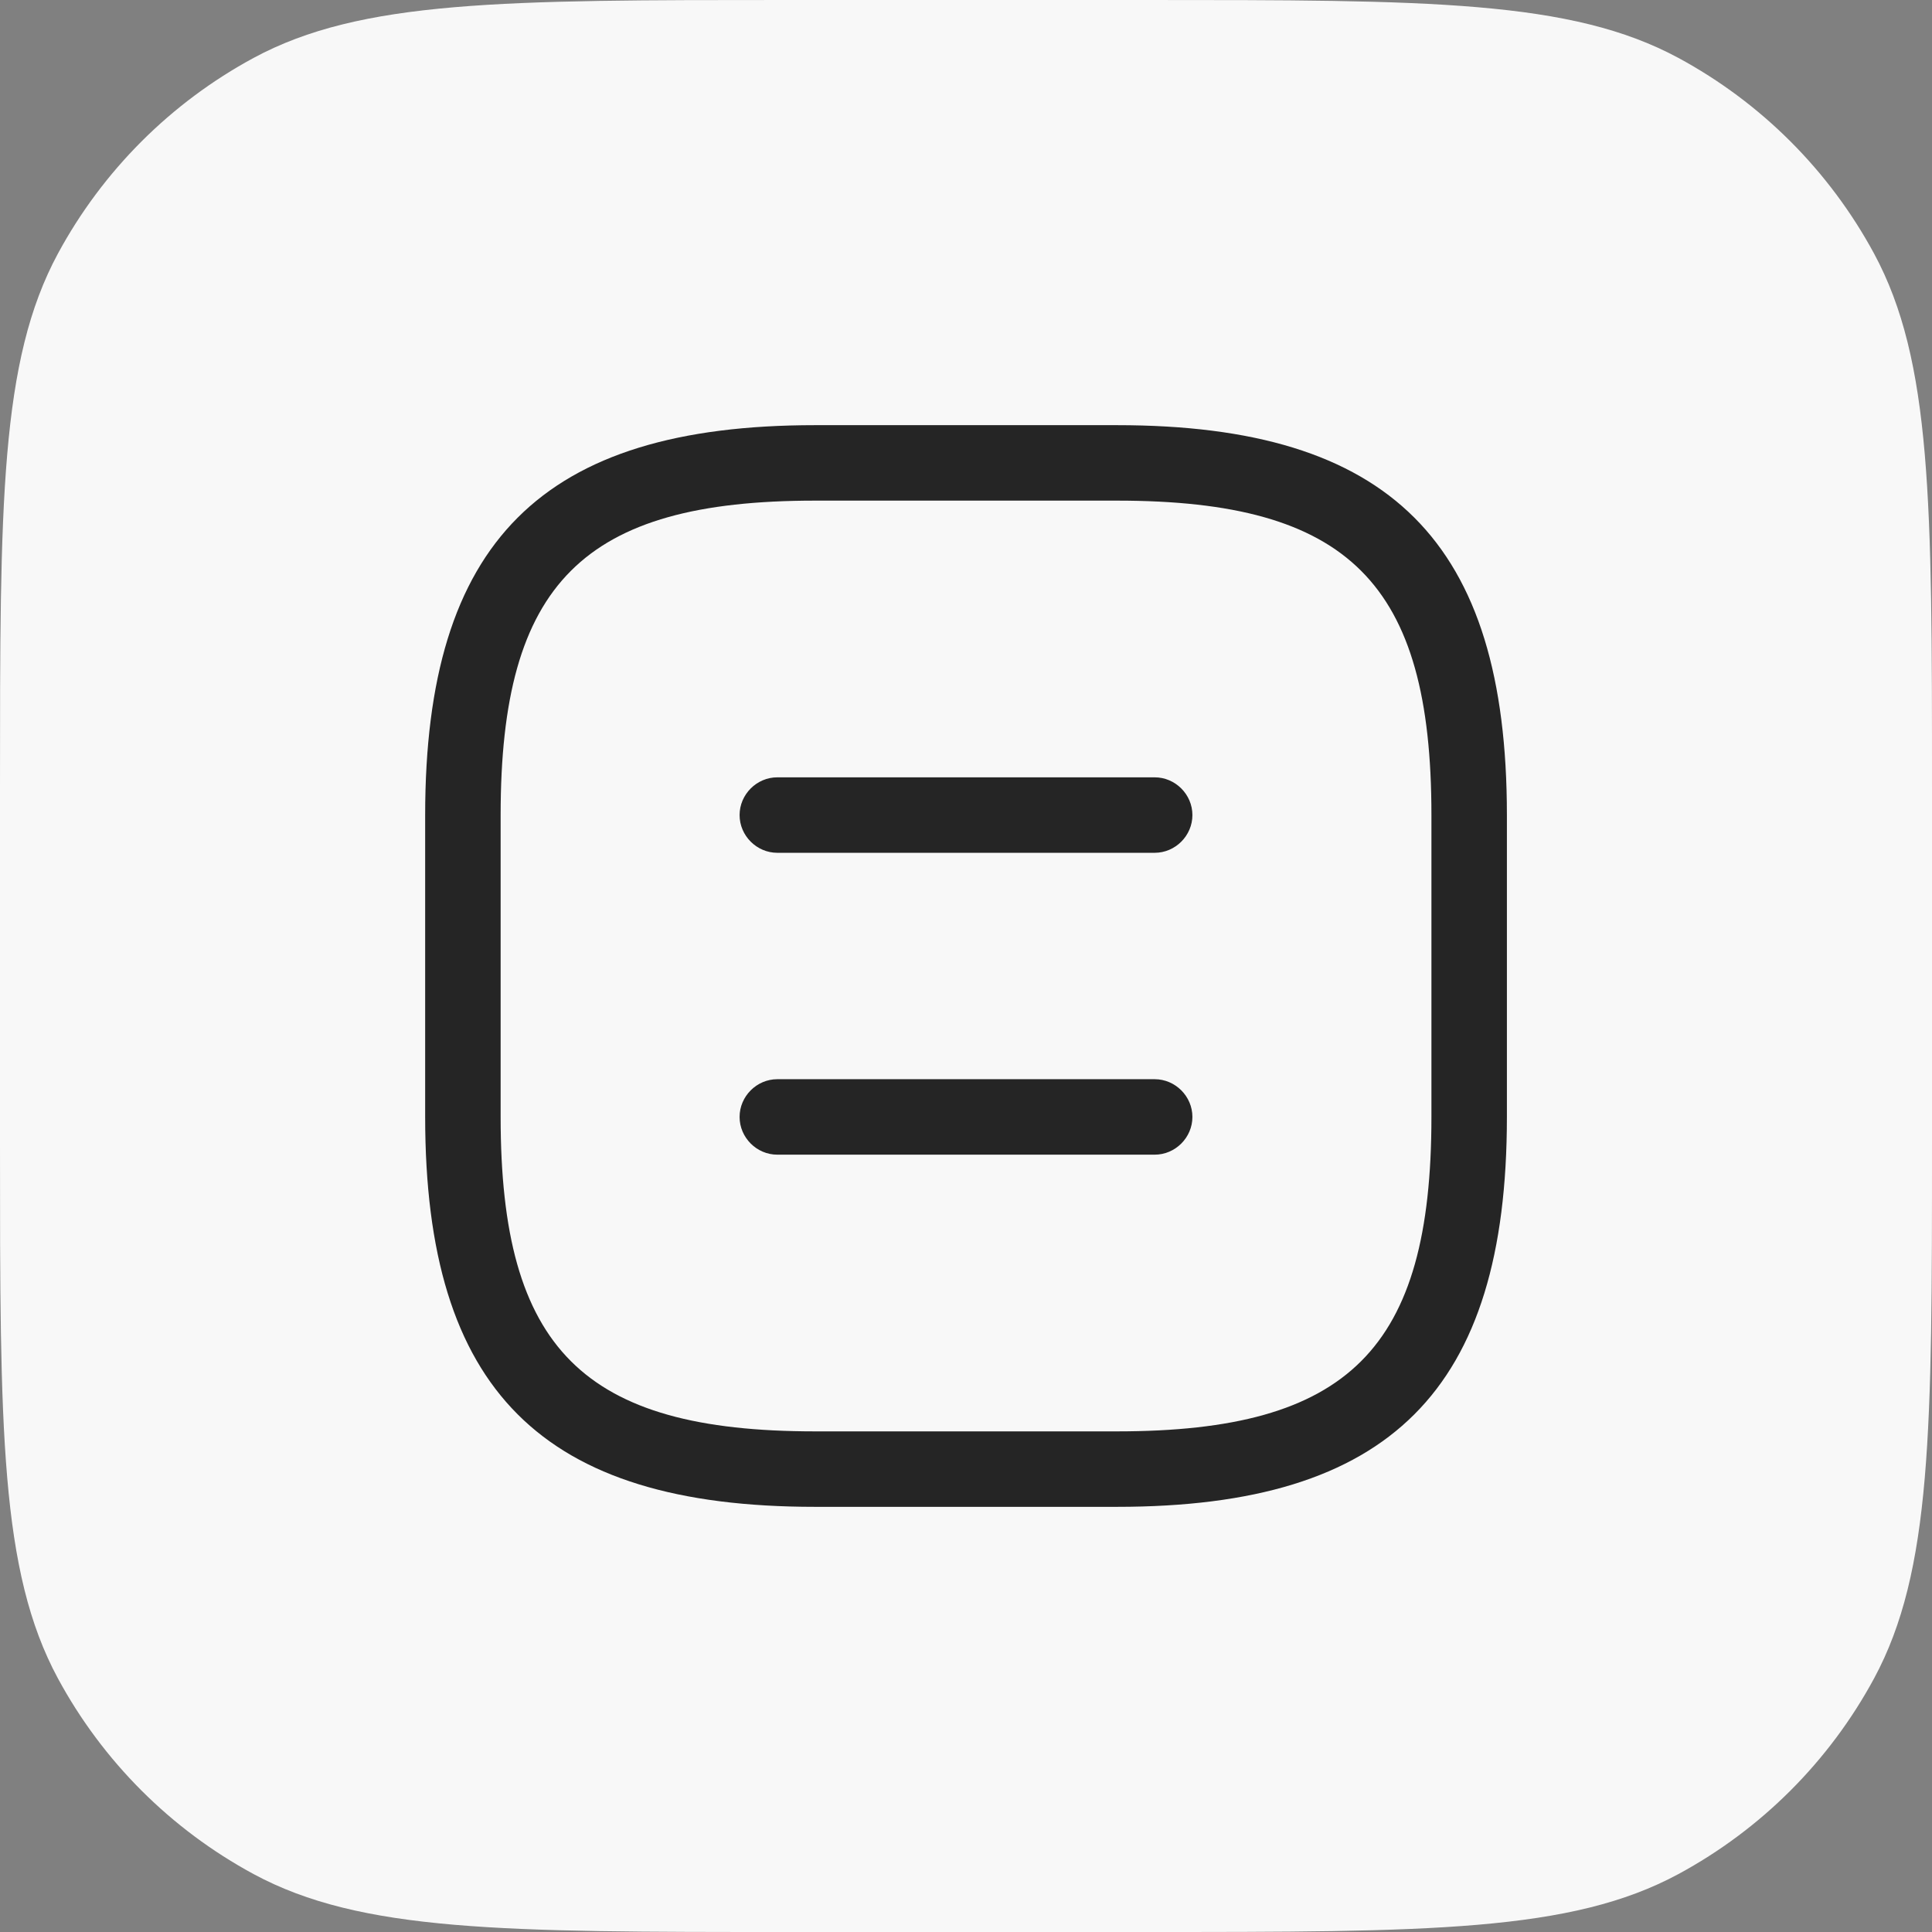 <svg width="32" height="32" viewBox="0 0 32 32" fill="none" xmlns="http://www.w3.org/2000/svg">
<rect x="0" y="0" width="32" height="32" fill="#808080" stroke="none"/>
<path d="M0 13.04C0 8.333 0 5.979 0.959 4.201C1.701 2.828 2.828 1.701 4.201 0.959C5.979 0 8.333 0 13.04 0H18.96C23.667 0 26.021 0 27.799 0.959C29.172 1.701 30.299 2.828 31.041 4.201C32 5.979 32 8.333 32 13.04V18.96C32 23.667 32 26.021 31.041 27.799C30.299 29.172 29.172 30.299 27.799 31.041C26.021 32 23.667 32 18.96 32H13.04C8.333 32 5.979 32 4.201 31.041C2.828 30.299 1.701 29.172 0.959 27.799C0 26.021 0 23.667 0 18.96V13.04Z" fill="#F8F8F8"/>
<path d="M18.5 24.958H13.5C8.975 24.958 7.042 23.025 7.042 18.5V13.5C7.042 8.975 8.975 7.042 13.5 7.042H18.5C23.025 7.042 24.959 8.975 24.959 13.5V18.5C24.959 23.025 23.025 24.958 18.5 24.958ZM13.5 8.292C9.659 8.292 8.292 9.658 8.292 13.5V18.5C8.292 22.342 9.659 23.708 13.5 23.708H18.5C22.342 23.708 23.709 22.342 23.709 18.5V13.5C23.709 9.658 22.342 8.292 18.5 8.292H13.5Z" fill="#252525"/>
<path d="M19.125 14.125H12.875C12.533 14.125 12.25 13.842 12.25 13.5C12.25 13.158 12.533 12.875 12.875 12.875H19.125C19.467 12.875 19.75 13.158 19.75 13.5C19.75 13.842 19.467 14.125 19.125 14.125Z" fill="#252525"/>
<path d="M19.125 19.125H12.875C12.533 19.125 12.25 18.842 12.25 18.5C12.25 18.158 12.533 17.875 12.875 17.875H19.125C19.467 17.875 19.75 18.158 19.75 18.5C19.75 18.842 19.467 19.125 19.125 19.125Z" fill="#252525"/>
</svg>
